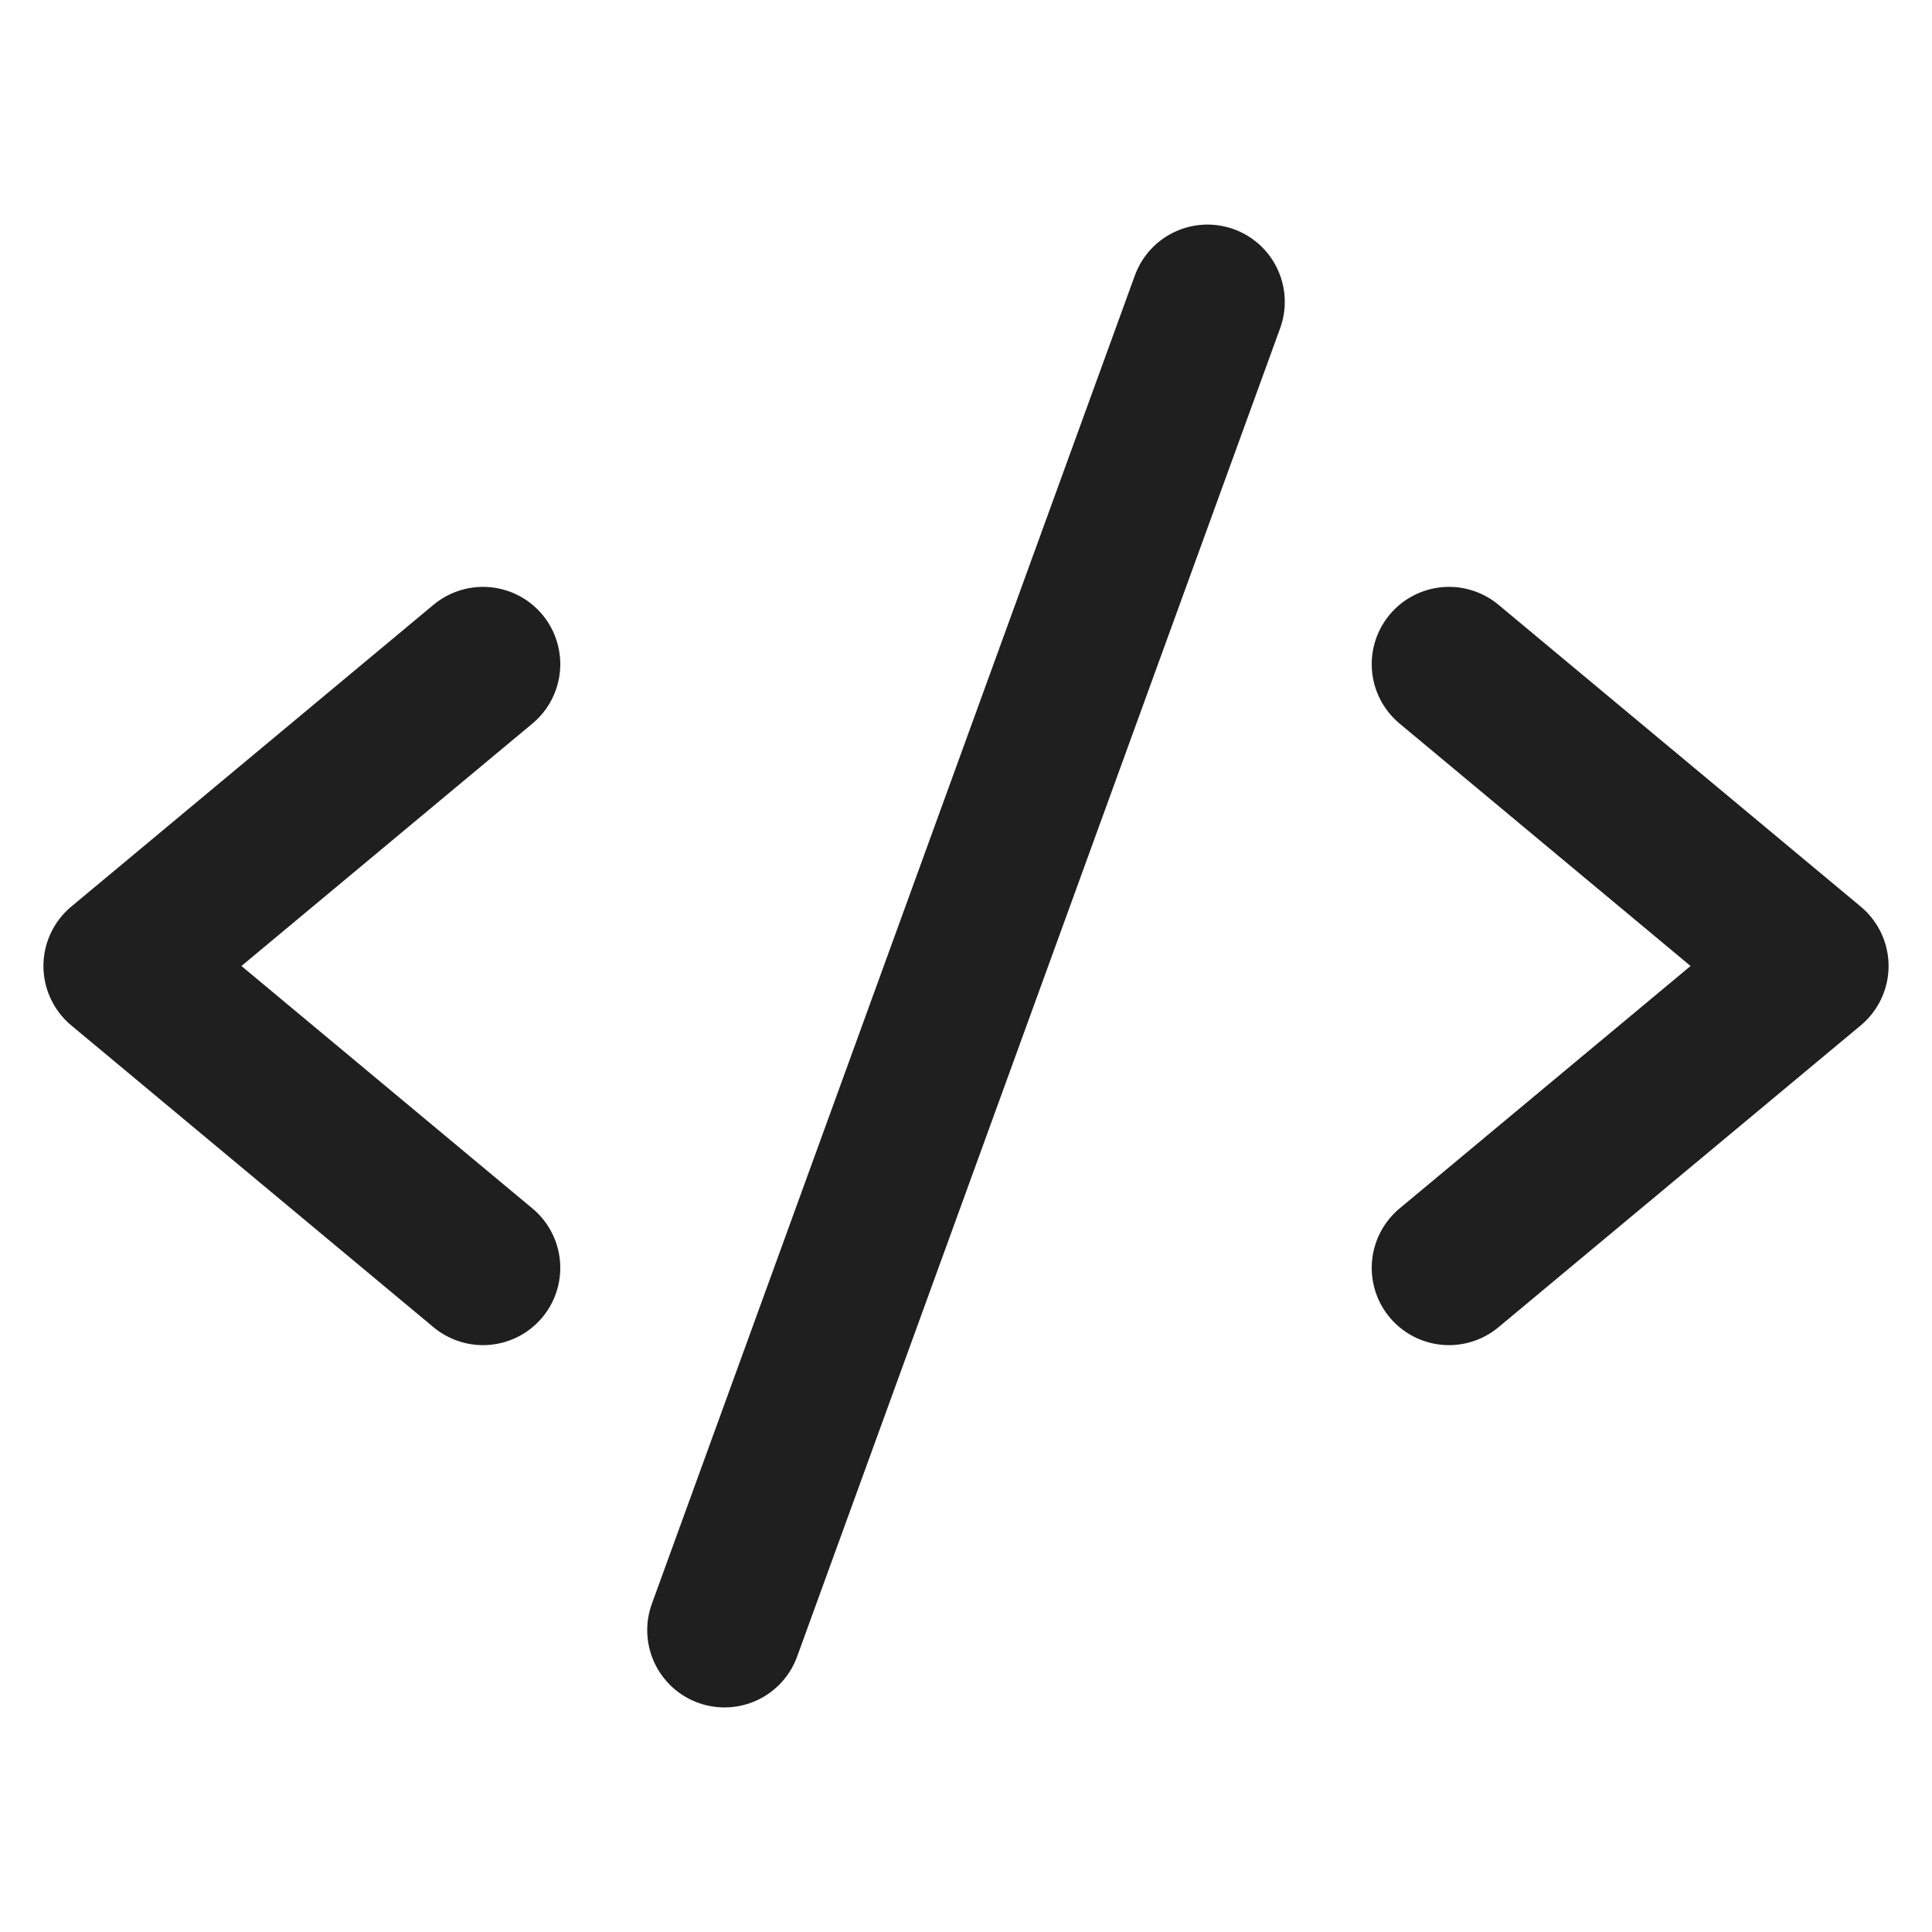 <svg xmlns="http://www.w3.org/2000/svg" width="25" height="25" viewBox="0 0 25 25" fill="none">
  <path d="M6.25 8.594L1.562 12.5L6.25 16.406" stroke="#1F1F1F" stroke-width="2" stroke-linecap="round" stroke-linejoin="round"/>
  <path d="M18.75 8.594L23.438 12.5L18.75 16.406" stroke="#1F1F1F" stroke-width="2" stroke-linecap="round" stroke-linejoin="round"/>
  <path d="M15.625 3.906L9.375 21.094" stroke="#1F1F1F" stroke-width="2" stroke-linecap="round" stroke-linejoin="round"/>
</svg>
